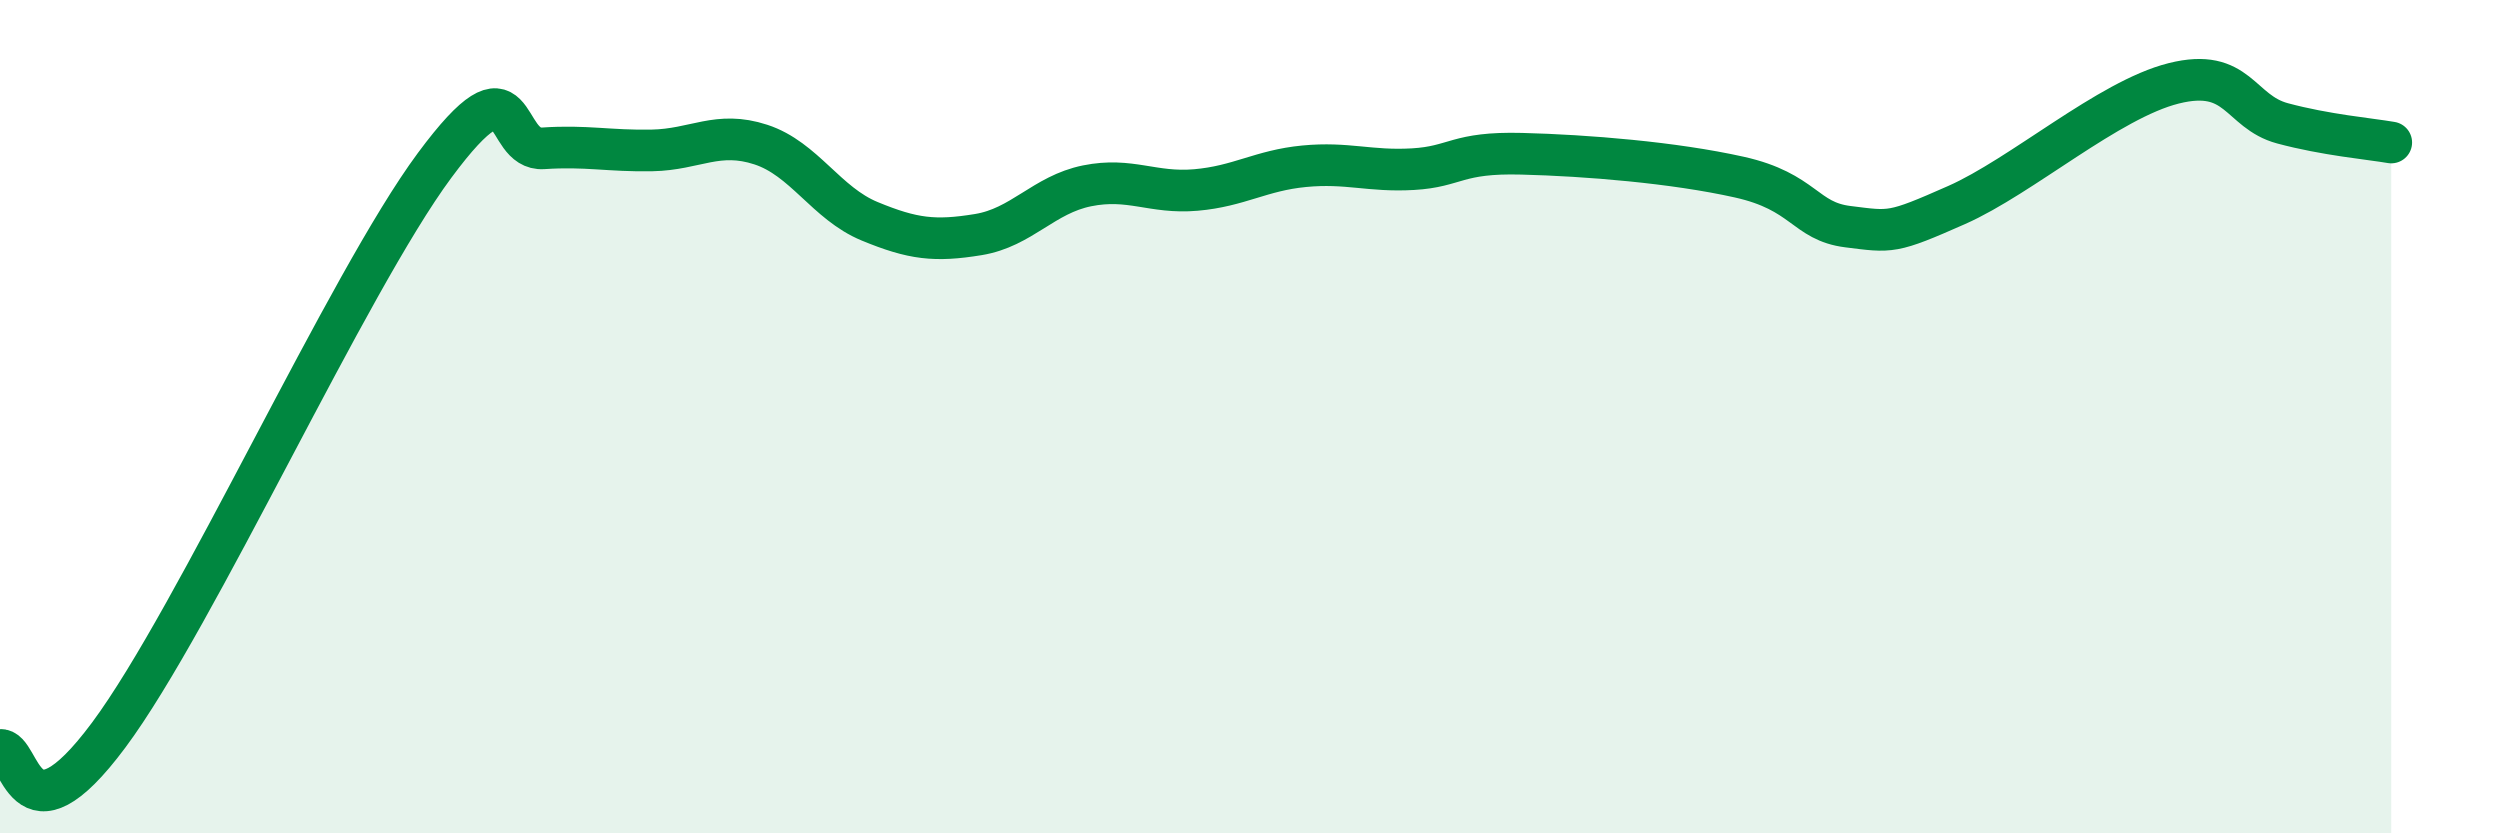 
    <svg width="60" height="20" viewBox="0 0 60 20" xmlns="http://www.w3.org/2000/svg">
      <path
        d="M 0,18 C 0.52,17.93 0.52,20.45 2.61,17.64 C 4.7,14.83 8.34,6.79 10.43,3.97 C 12.52,1.15 12,3.63 13.04,3.56 C 14.08,3.49 14.61,3.63 15.65,3.61 C 16.69,3.59 17.22,3.13 18.26,3.47 C 19.3,3.81 19.83,4.88 20.87,5.31 C 21.91,5.74 22.44,5.8 23.48,5.63 C 24.52,5.46 25.05,4.67 26.09,4.46 C 27.13,4.25 27.66,4.65 28.7,4.56 C 29.74,4.47 30.26,4.09 31.3,3.99 C 32.34,3.89 32.87,4.12 33.91,4.06 C 34.95,4 34.95,3.65 36.52,3.69 C 38.09,3.73 40.17,3.9 41.74,4.25 C 43.31,4.6 43.31,5.31 44.35,5.44 C 45.39,5.57 45.4,5.61 46.96,4.92 C 48.52,4.23 50.61,2.39 52.17,2 C 53.73,1.61 53.74,2.68 54.78,2.96 C 55.82,3.24 56.87,3.33 57.39,3.42L57.39 20L0 20Z"
        fill="#008740"
        opacity="0.1"
        stroke-linecap="round"
        stroke-linejoin="round"
      />
      <path
        d="M 0,18 C 0.52,17.93 0.52,20.45 2.61,17.64 C 4.7,14.83 8.34,6.79 10.43,3.97 C 12.52,1.15 12,3.63 13.04,3.56 C 14.08,3.49 14.61,3.63 15.65,3.61 C 16.69,3.59 17.22,3.13 18.26,3.47 C 19.3,3.81 19.83,4.88 20.87,5.31 C 21.91,5.74 22.44,5.8 23.48,5.63 C 24.52,5.46 25.05,4.67 26.09,4.46 C 27.13,4.25 27.66,4.65 28.7,4.56 C 29.74,4.47 30.26,4.09 31.3,3.99 C 32.34,3.89 32.87,4.12 33.91,4.06 C 34.95,4 34.95,3.65 36.52,3.69 C 38.09,3.73 40.17,3.9 41.74,4.25 C 43.31,4.6 43.31,5.31 44.35,5.44 C 45.39,5.57 45.4,5.61 46.96,4.92 C 48.52,4.23 50.61,2.39 52.17,2 C 53.73,1.61 53.74,2.68 54.78,2.96 C 55.82,3.24 56.87,3.33 57.39,3.42"
        stroke="#008740"
        stroke-width="1"
        fill="none"
        stroke-linecap="round"
        stroke-linejoin="round"
      />
    </svg>
  